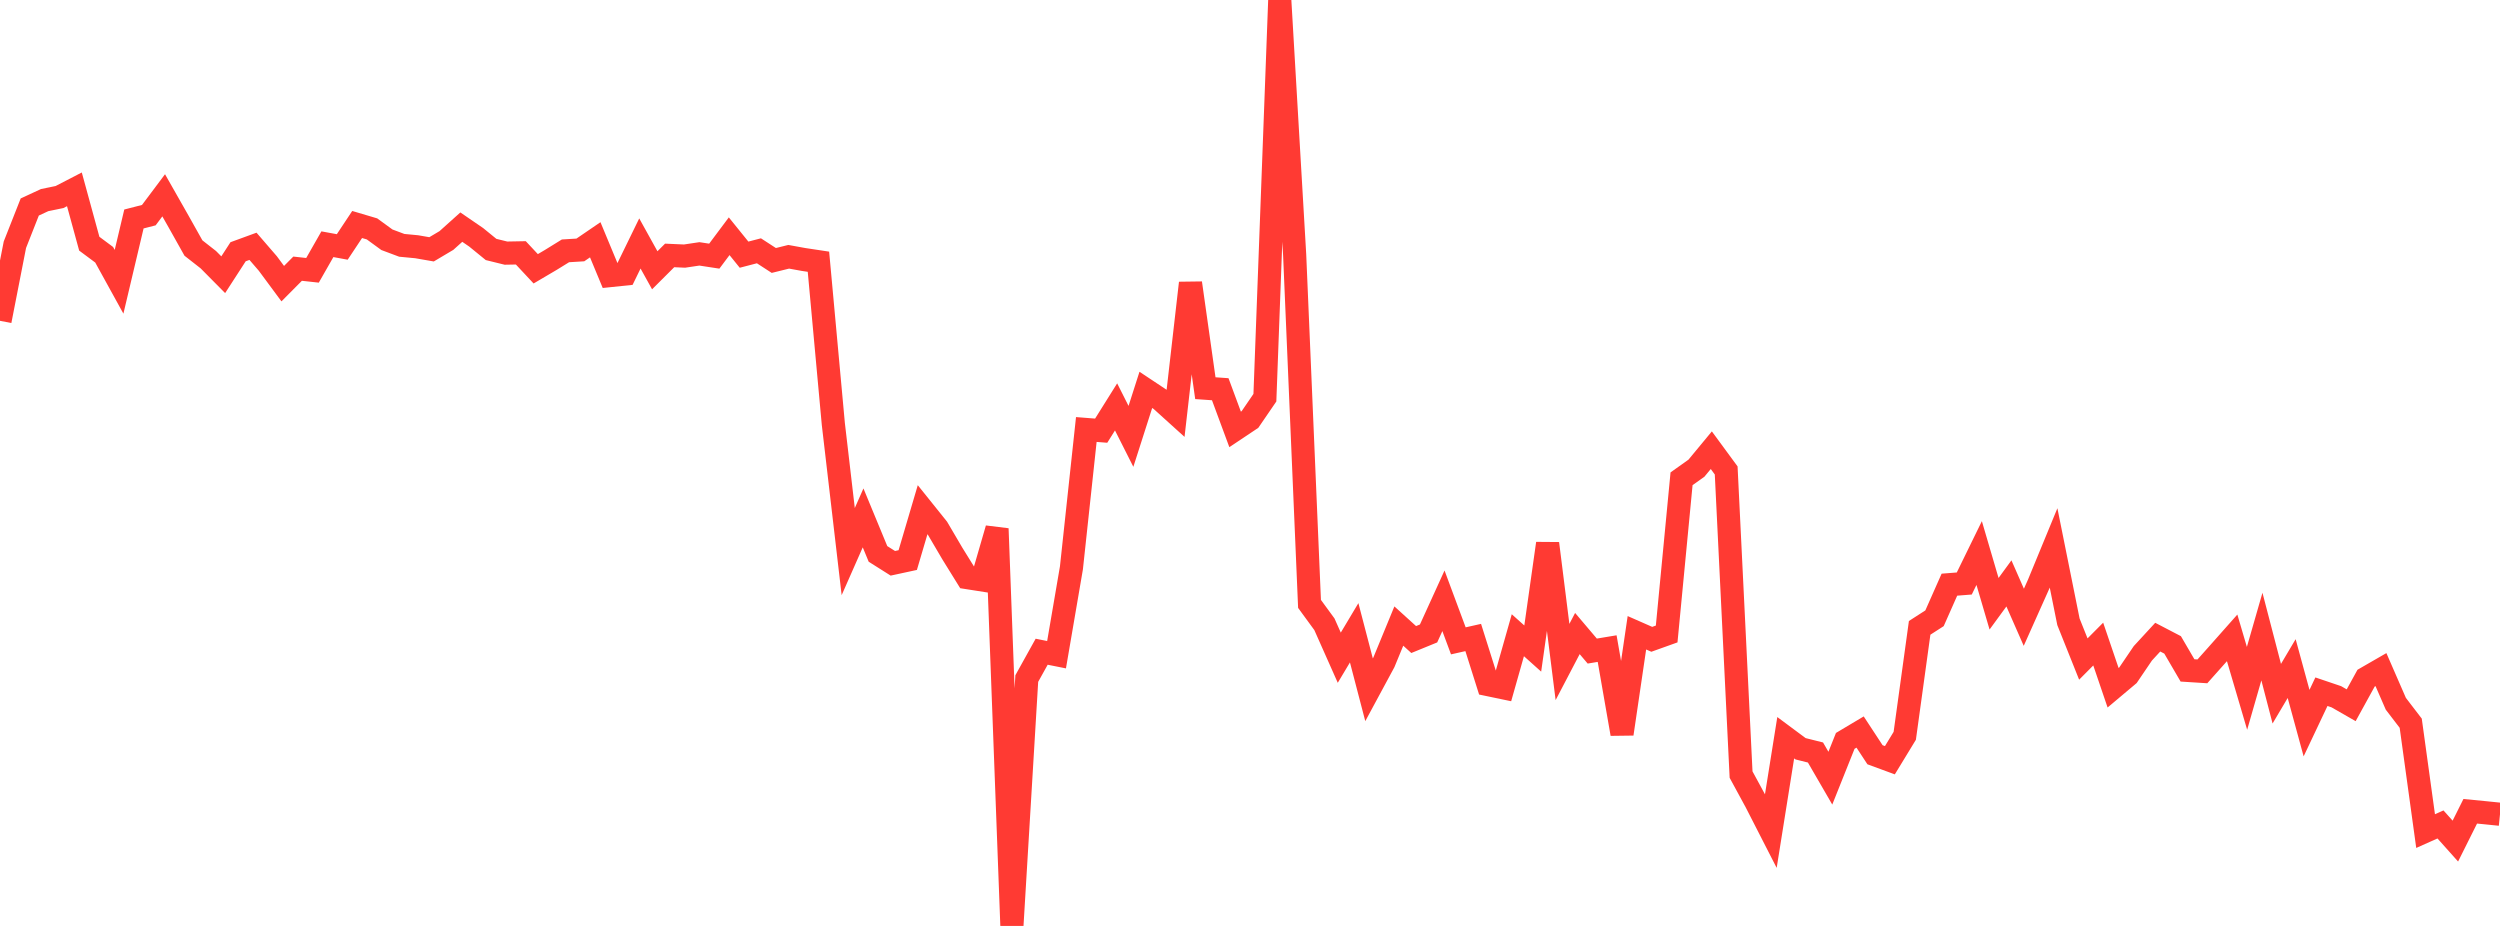 <?xml version="1.0" standalone="no"?>
<!DOCTYPE svg PUBLIC "-//W3C//DTD SVG 1.1//EN" "http://www.w3.org/Graphics/SVG/1.1/DTD/svg11.dtd">

<svg width="135" height="50" viewBox="0 0 135 50" preserveAspectRatio="none" 
  xmlns="http://www.w3.org/2000/svg"
  xmlns:xlink="http://www.w3.org/1999/xlink">


<polyline points="0.0, 17.324 0.804, 13.215 1.607, 11.178 2.411, 10.805 3.214, 10.64 4.018, 10.224 4.821, 13.159 5.625, 13.757 6.429, 15.216 7.232, 11.825 8.036, 11.618 8.839, 10.547 9.643, 11.962 10.446, 13.394 11.25, 14.023 12.054, 14.835 12.857, 13.594 13.661, 13.3 14.464, 14.23 15.268, 15.317 16.071, 14.509 16.875, 14.597 17.679, 13.188 18.482, 13.335 19.286, 12.123 20.089, 12.361 20.893, 12.947 21.696, 13.248 22.5, 13.324 23.304, 13.464 24.107, 12.987 24.911, 12.265 25.714, 12.815 26.518, 13.471 27.321, 13.669 28.125, 13.654 28.929, 14.515 29.732, 14.042 30.536, 13.546 31.339, 13.497 32.143, 12.948 32.946, 14.881 33.75, 14.797 34.554, 13.147 35.357, 14.595 36.161, 13.793 36.964, 13.829 37.768, 13.709 38.571, 13.832 39.375, 12.757 40.179, 13.752 40.982, 13.543 41.786, 14.065 42.589, 13.866 43.393, 14.012 44.196, 14.133 45.0, 22.895 45.804, 29.786 46.607, 27.966 47.411, 29.911 48.214, 30.418 49.018, 30.244 49.821, 27.524 50.625, 28.526 51.429, 29.895 52.232, 31.191 53.036, 31.317 53.839, 28.548 54.643, 50.0 55.446, 36.641 56.25, 35.193 57.054, 35.354 57.857, 30.666 58.661, 23.193 59.464, 23.256 60.268, 21.972 61.071, 23.564 61.875, 21.053 62.679, 21.587 63.482, 22.313 64.286, 15.284 65.089, 20.962 65.893, 21.018 66.696, 23.188 67.5, 22.651 68.304, 21.476 69.107, 0.0 69.911, 13.753 70.714, 32.61 71.518, 33.71 72.321, 35.516 73.125, 34.17 73.929, 37.248 74.732, 35.76 75.536, 33.807 76.339, 34.535 77.143, 34.206 77.946, 32.443 78.75, 34.606 79.554, 34.425 80.357, 36.968 81.161, 37.136 81.964, 34.302 82.768, 35.022 83.571, 29.348 84.375, 35.748 85.179, 34.211 85.982, 35.158 86.786, 35.024 87.589, 39.63 88.393, 34.17 89.196, 34.523 90.0, 34.235 90.804, 25.854 91.607, 25.283 92.411, 24.311 93.214, 25.404 94.018, 41.828 94.821, 43.306 95.625, 44.877 96.429, 39.837 97.232, 40.434 98.036, 40.635 98.839, 42.021 99.643, 40.008 100.446, 39.53 101.25, 40.756 102.054, 41.052 102.857, 39.734 103.661, 33.904 104.464, 33.387 105.268, 31.572 106.071, 31.509 106.875, 29.864 107.679, 32.603 108.482, 31.504 109.286, 33.334 110.089, 31.539 110.893, 29.587 111.696, 33.577 112.5, 35.588 113.304, 34.779 114.107, 37.139 114.911, 36.463 115.714, 35.279 116.518, 34.406 117.321, 34.824 118.125, 36.202 118.929, 36.253 119.732, 35.352 120.536, 34.445 121.339, 37.171 122.143, 34.375 122.946, 37.46 123.75, 36.103 124.554, 39.049 125.357, 37.352 126.161, 37.624 126.964, 38.084 127.768, 36.621 128.571, 36.158 129.375, 38.004 130.179, 39.054 130.982, 44.879 131.786, 44.52 132.589, 45.419 133.393, 43.809 134.196, 43.887 135.0, 43.969" fill="none" stroke="#ff3a33" stroke-width="1.25"/>

</svg>